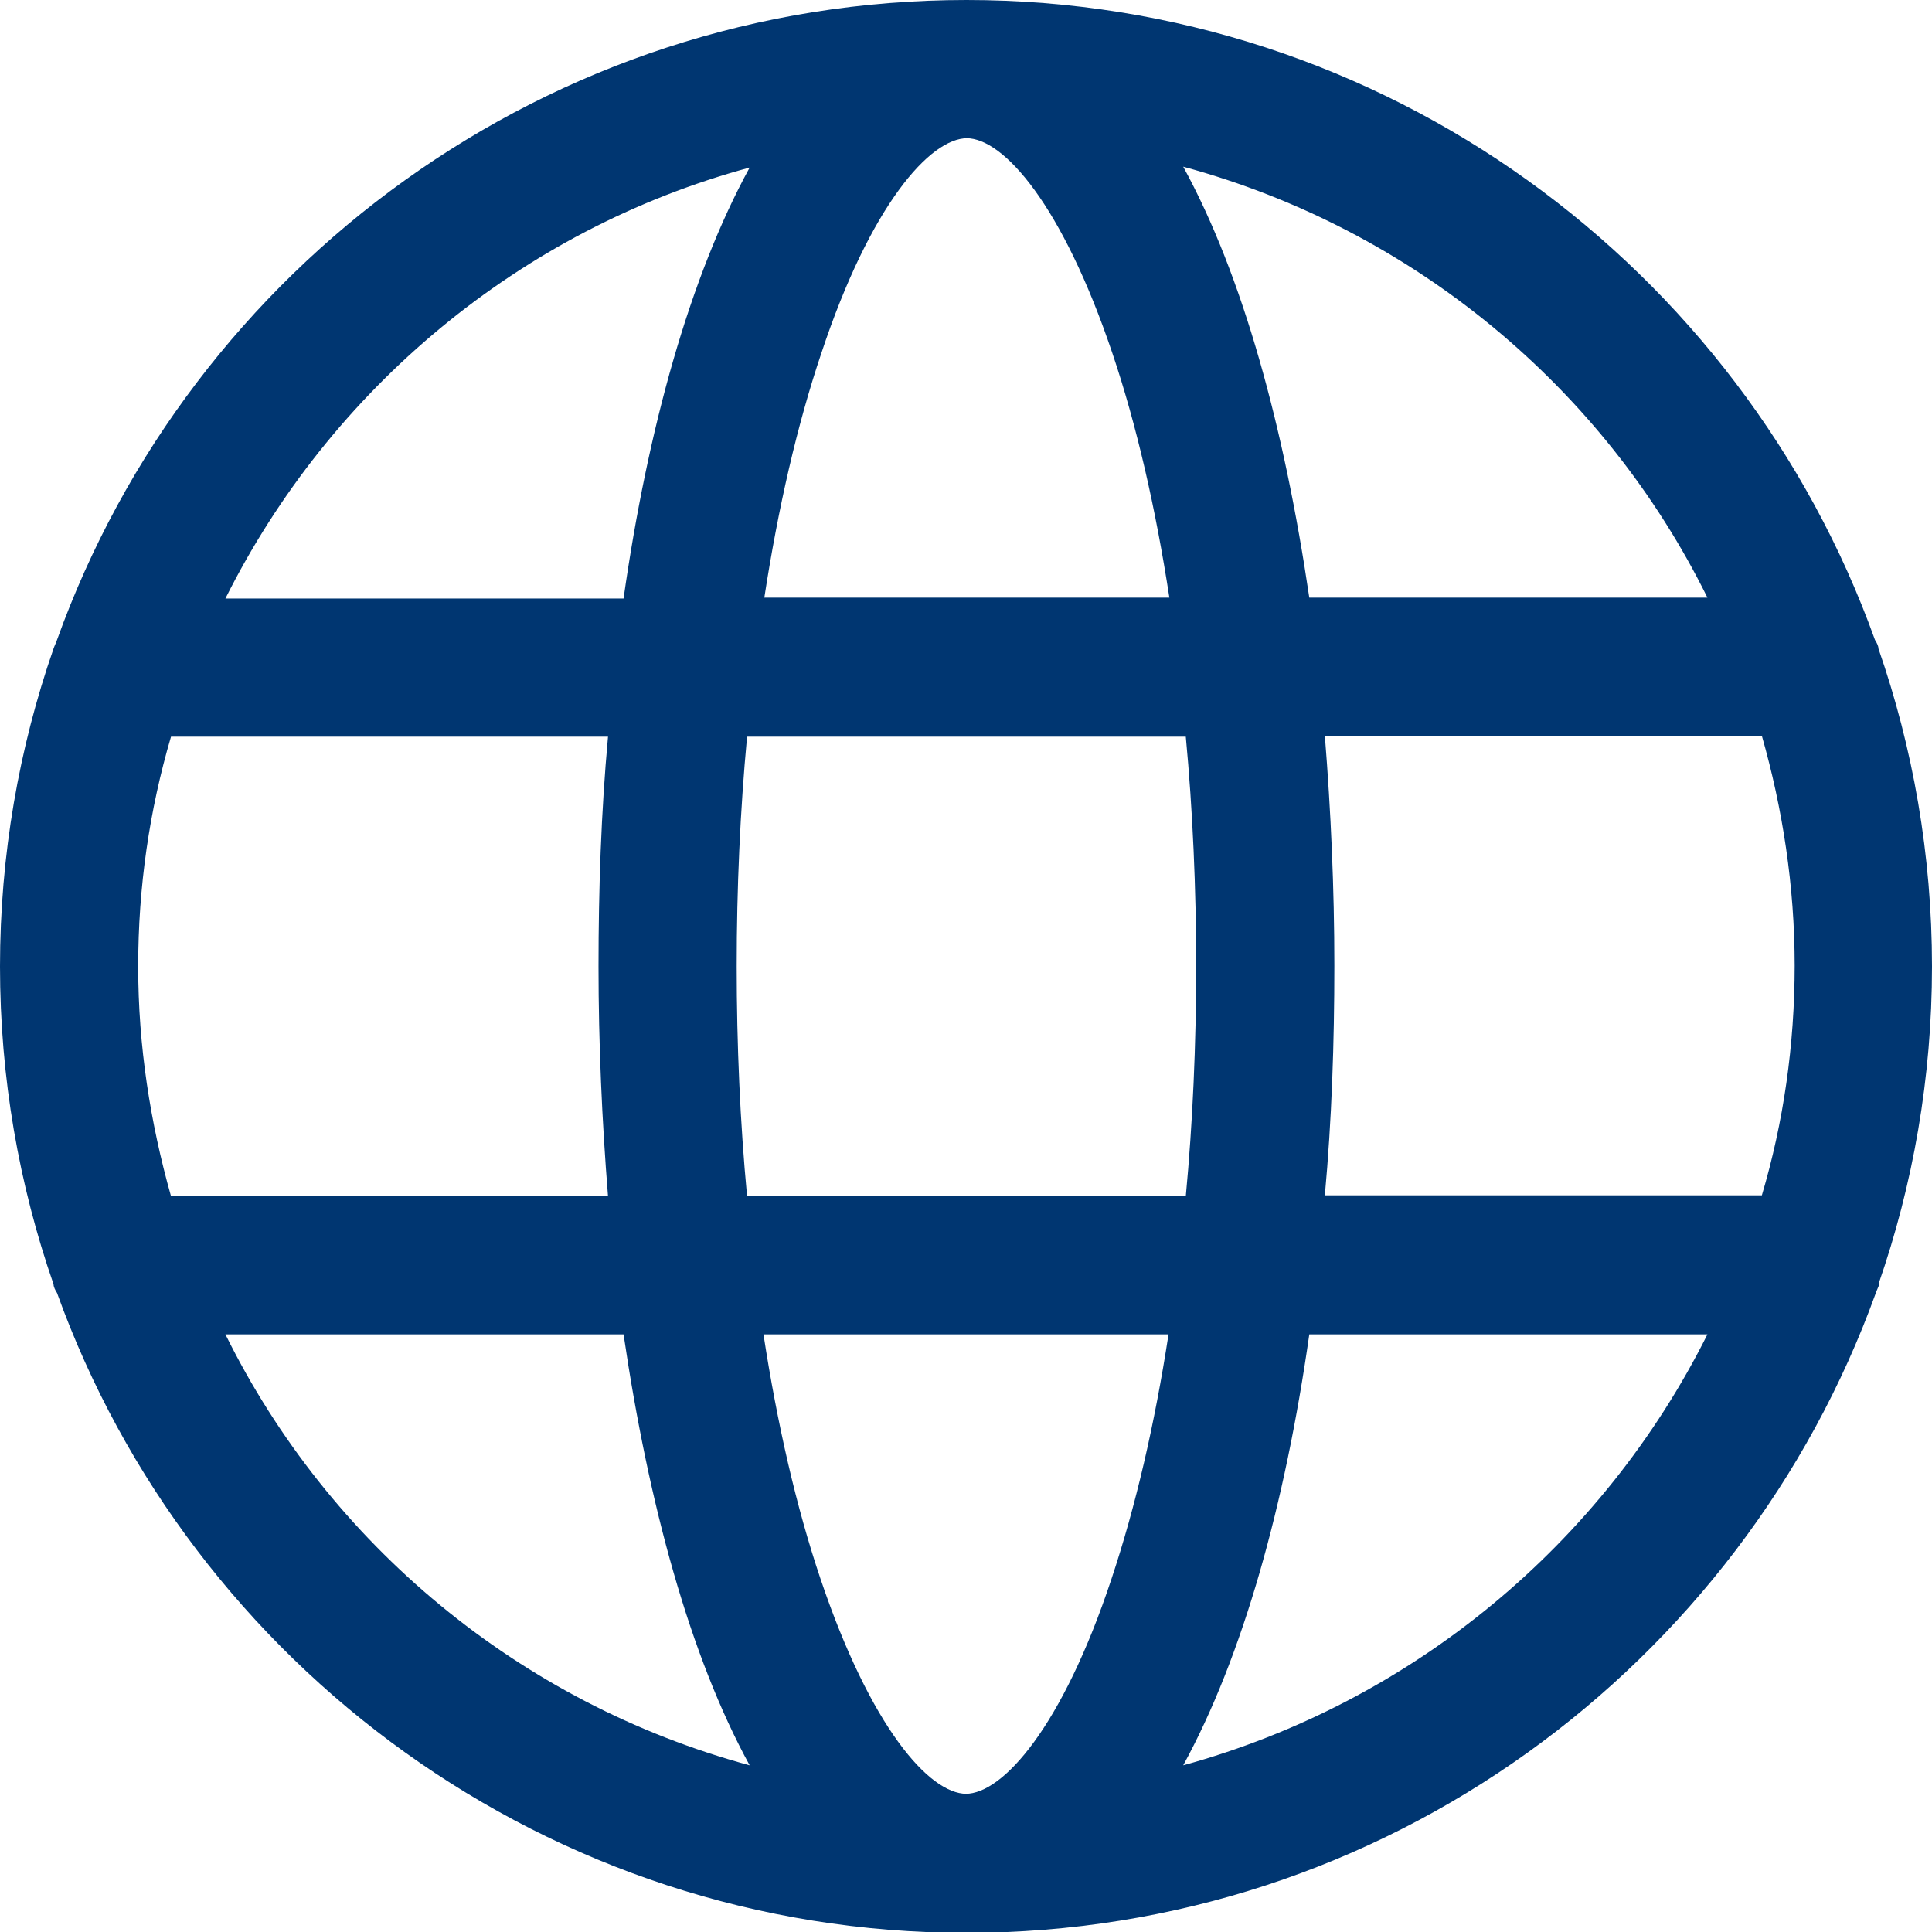 <?xml version="1.0" encoding="UTF-8"?><svg id="Layer_2" xmlns="http://www.w3.org/2000/svg" viewBox="0 0 22.37 22.37"><defs><style>.cls-1{fill:#003671;}</style></defs><g id="Layer_1-2"><path class="cls-1" d="M21.75,14.87c.4-1.15,.62-2.39,.62-3.68s-.22-2.53-.62-3.68c0-.03-.02-.07-.04-.1C20.16,3.09,16.03,0,11.19,0S2.21,3.09,.66,7.41c-.01,.03-.03,.07-.04,.1-.4,1.15-.62,2.39-.62,3.68s.22,2.53,.62,3.68c0,.03,.02,.07,.04,.1,1.55,4.31,5.69,7.41,10.53,7.41s8.97-3.09,10.53-7.41c.01-.03,.03-.07,.04-.1h0Zm-10.56,5.9c-.43,0-1.11-.77-1.69-2.49-.28-.83-.5-1.79-.66-2.83h4.69c-.16,1.04-.38,1.99-.66,2.83-.57,1.72-1.26,2.49-1.69,2.49h0Zm-2.54-6.92c-.08-.85-.12-1.75-.12-2.66s.04-1.8,.12-2.66h5.08c.08,.85,.12,1.75,.12,2.66s-.04,1.81-.12,2.66h-5.08ZM1.6,11.19c0-.92,.13-1.81,.38-2.66H7.04c-.08,.87-.11,1.77-.11,2.66s.04,1.79,.11,2.66H1.98c-.24-.85-.38-1.74-.38-2.66h0ZM11.19,1.6c.43,0,1.11,.77,1.69,2.49,.28,.83,.5,1.79,.66,2.83h-4.69c.16-1.04,.38-2,.66-2.83,.57-1.72,1.26-2.49,1.69-2.49h0Zm4.15,6.92h5.06c.24,.84,.38,1.74,.38,2.66s-.13,1.82-.38,2.66h-5.06c.08-.87,.11-1.77,.11-2.66s-.04-1.79-.11-2.66h0Zm4.43-1.6h-4.61c-.29-1.97-.77-3.73-1.46-4.99,2.66,.72,4.87,2.56,6.07,4.99h0ZM8.68,1.94c-.69,1.26-1.18,3.02-1.46,4.99H2.61c1.21-2.42,3.41-4.27,6.07-4.99h0ZM2.61,15.45H7.22c.29,1.97,.77,3.73,1.46,4.99-2.66-.72-4.87-2.56-6.07-4.99h0Zm11.09,4.99c.69-1.26,1.18-3.02,1.46-4.99h4.61c-1.21,2.42-3.41,4.26-6.07,4.99h0Z"/></g></svg>